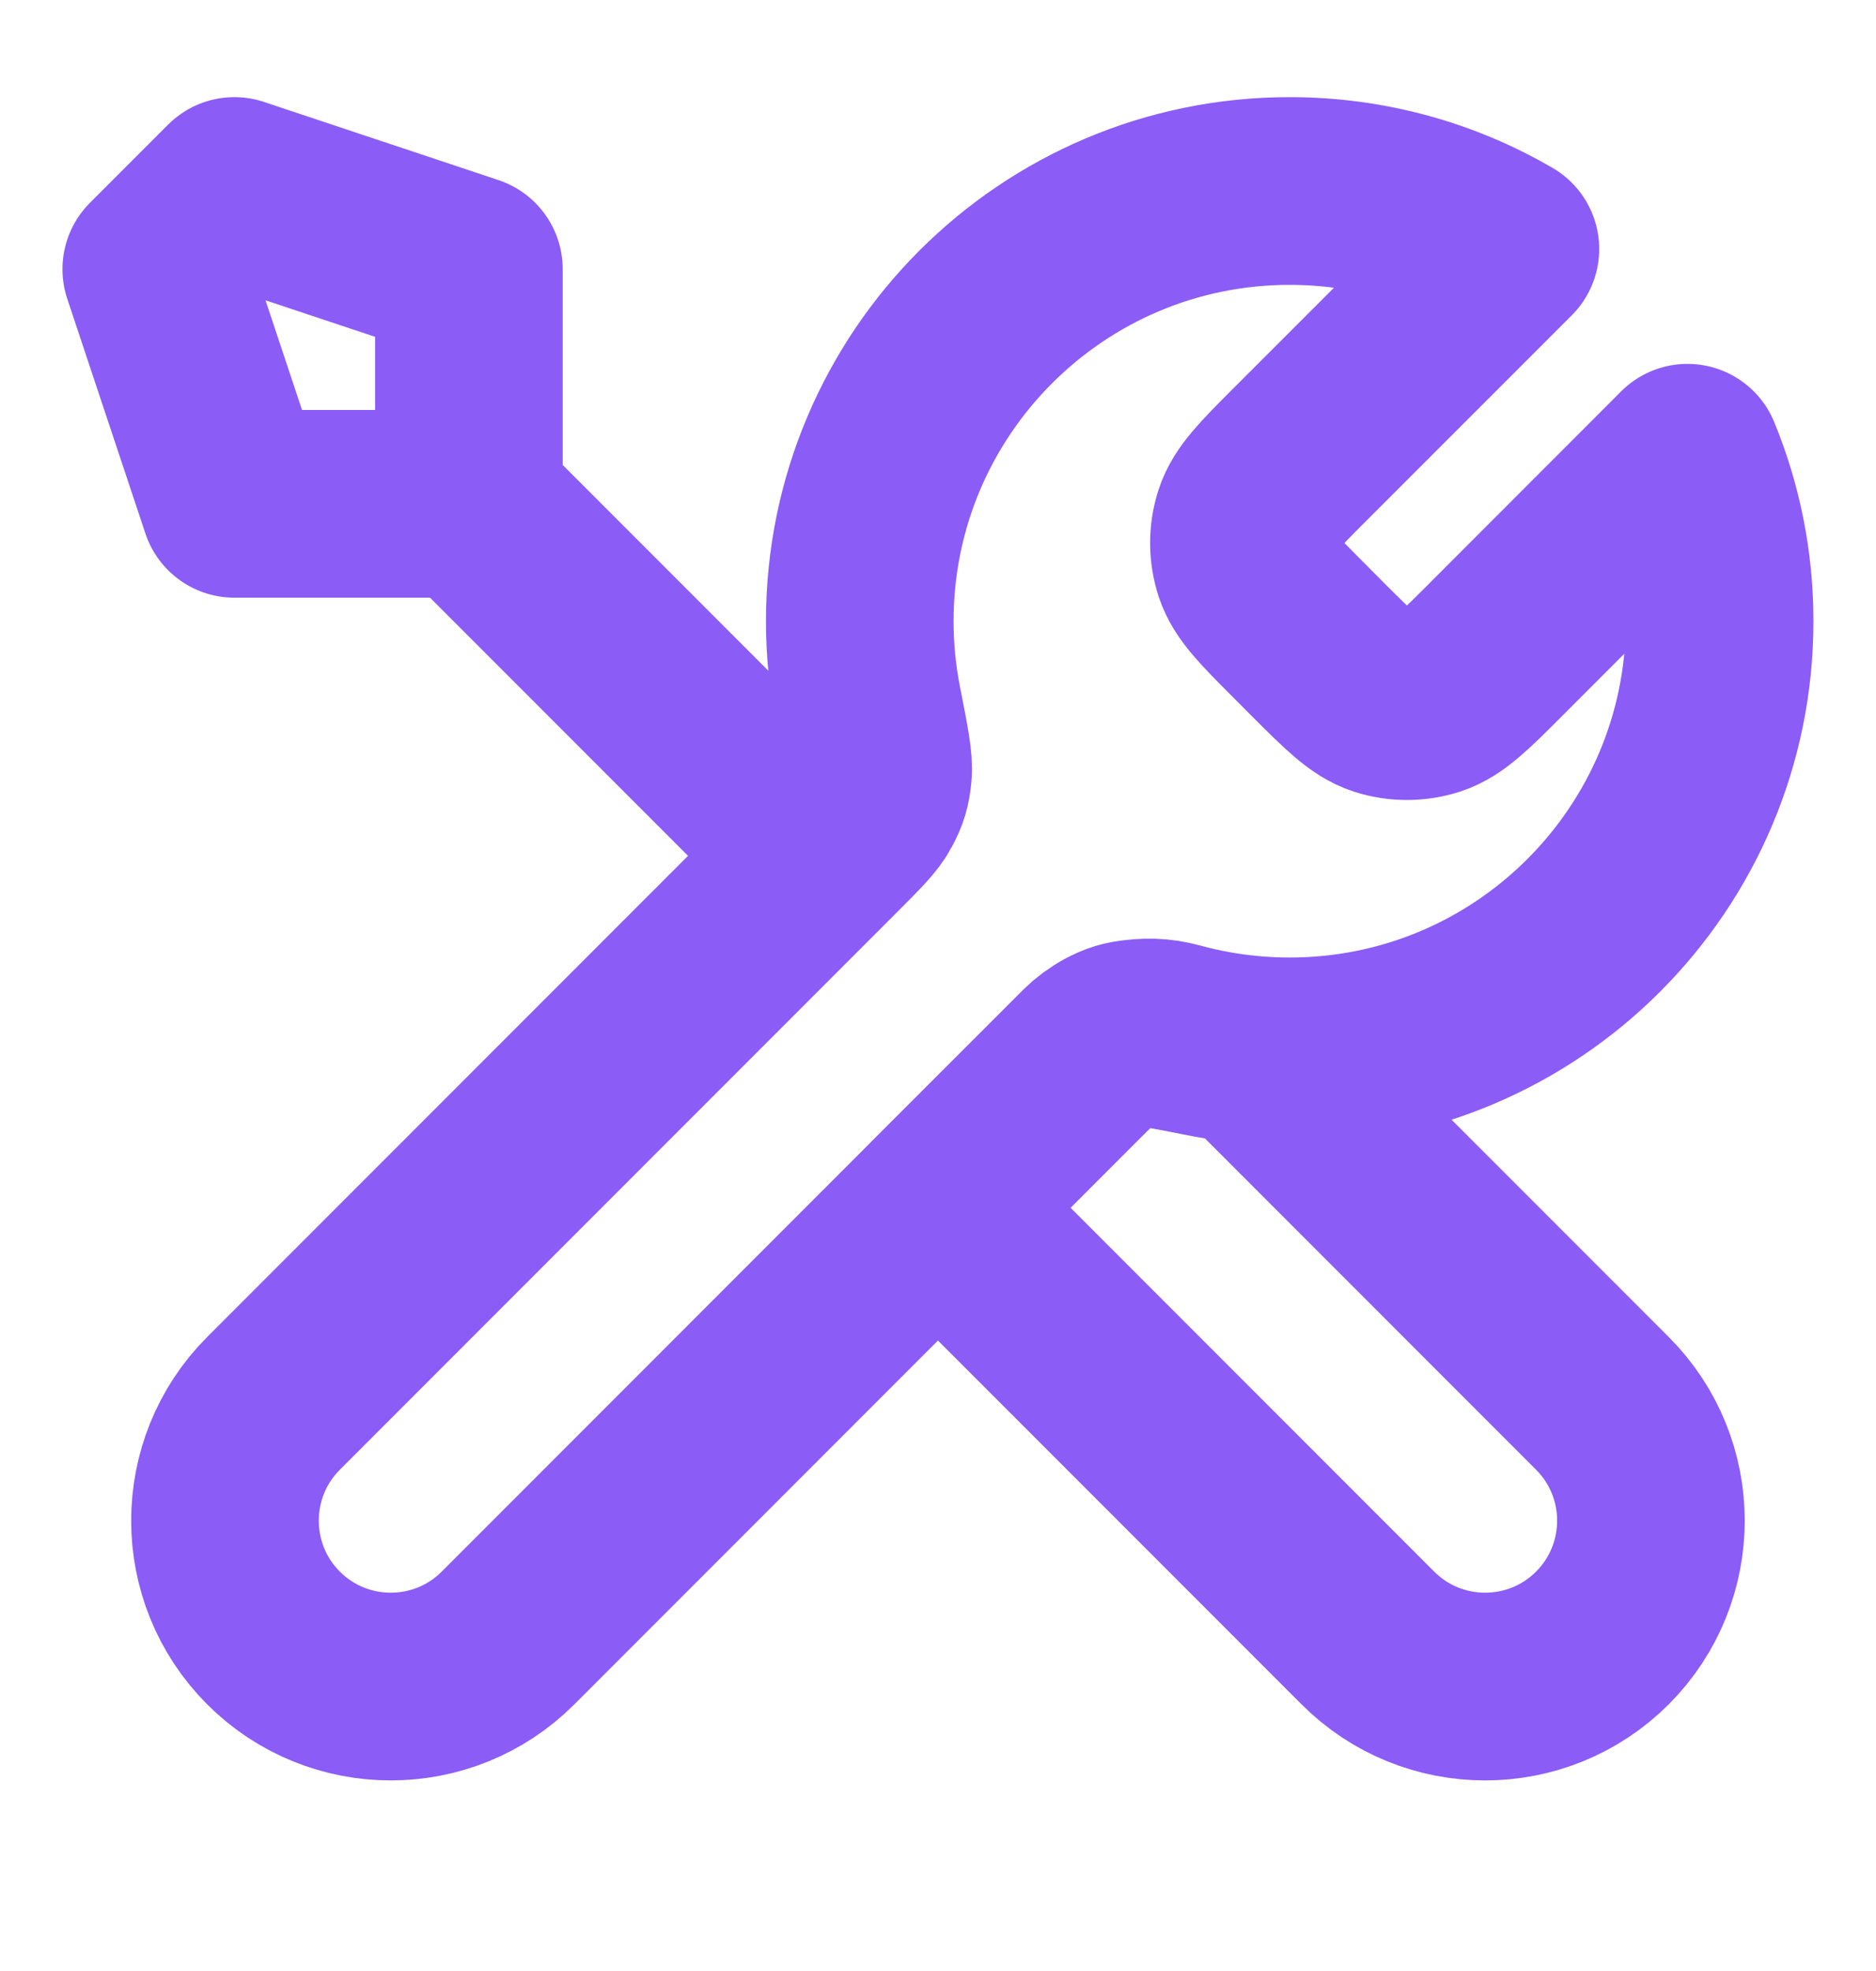 <svg width="20" height="21" viewBox="0 0 20 21" fill="none" xmlns="http://www.w3.org/2000/svg">
<path d="M4.999 5.368L8.749 9.118M4.999 5.368H2.499L1.666 2.868L2.499 2.035L4.999 2.868V5.368ZM16.049 2.653L13.859 4.842C13.529 5.172 13.364 5.337 13.302 5.528C13.248 5.695 13.248 5.875 13.302 6.043C13.364 6.233 13.529 6.398 13.859 6.728L14.056 6.926C14.387 7.256 14.552 7.421 14.742 7.483C14.909 7.537 15.089 7.537 15.257 7.483C15.447 7.421 15.612 7.256 15.942 6.926L17.99 4.877C18.211 5.414 18.333 6.002 18.333 6.618C18.333 9.15 16.281 11.202 13.749 11.202C13.444 11.202 13.146 11.172 12.857 11.115C12.452 11.035 12.25 10.995 12.127 11.008C11.996 11.021 11.932 11.04 11.816 11.102C11.708 11.16 11.598 11.269 11.38 11.488L5.416 17.452C4.726 18.142 3.606 18.142 2.916 17.452C2.226 16.762 2.226 15.642 2.916 14.952L8.88 8.988C9.098 8.769 9.208 8.66 9.266 8.551C9.328 8.436 9.347 8.371 9.36 8.241C9.373 8.118 9.333 7.915 9.253 7.51C9.196 7.222 9.166 6.924 9.166 6.618C9.166 4.087 11.218 2.035 13.749 2.035C14.587 2.035 15.373 2.26 16.049 2.653ZM9.999 12.868L14.583 17.452C15.273 18.142 16.392 18.142 17.083 17.452C17.773 16.761 17.773 15.642 17.083 14.952L13.312 11.181C13.045 11.156 12.785 11.108 12.533 11.039C12.209 10.95 11.854 11.014 11.616 11.252L9.999 12.868Z" stroke="#8B5CF6" stroke-width="2" stroke-linecap="round" stroke-linejoin="round"/>
</svg>
